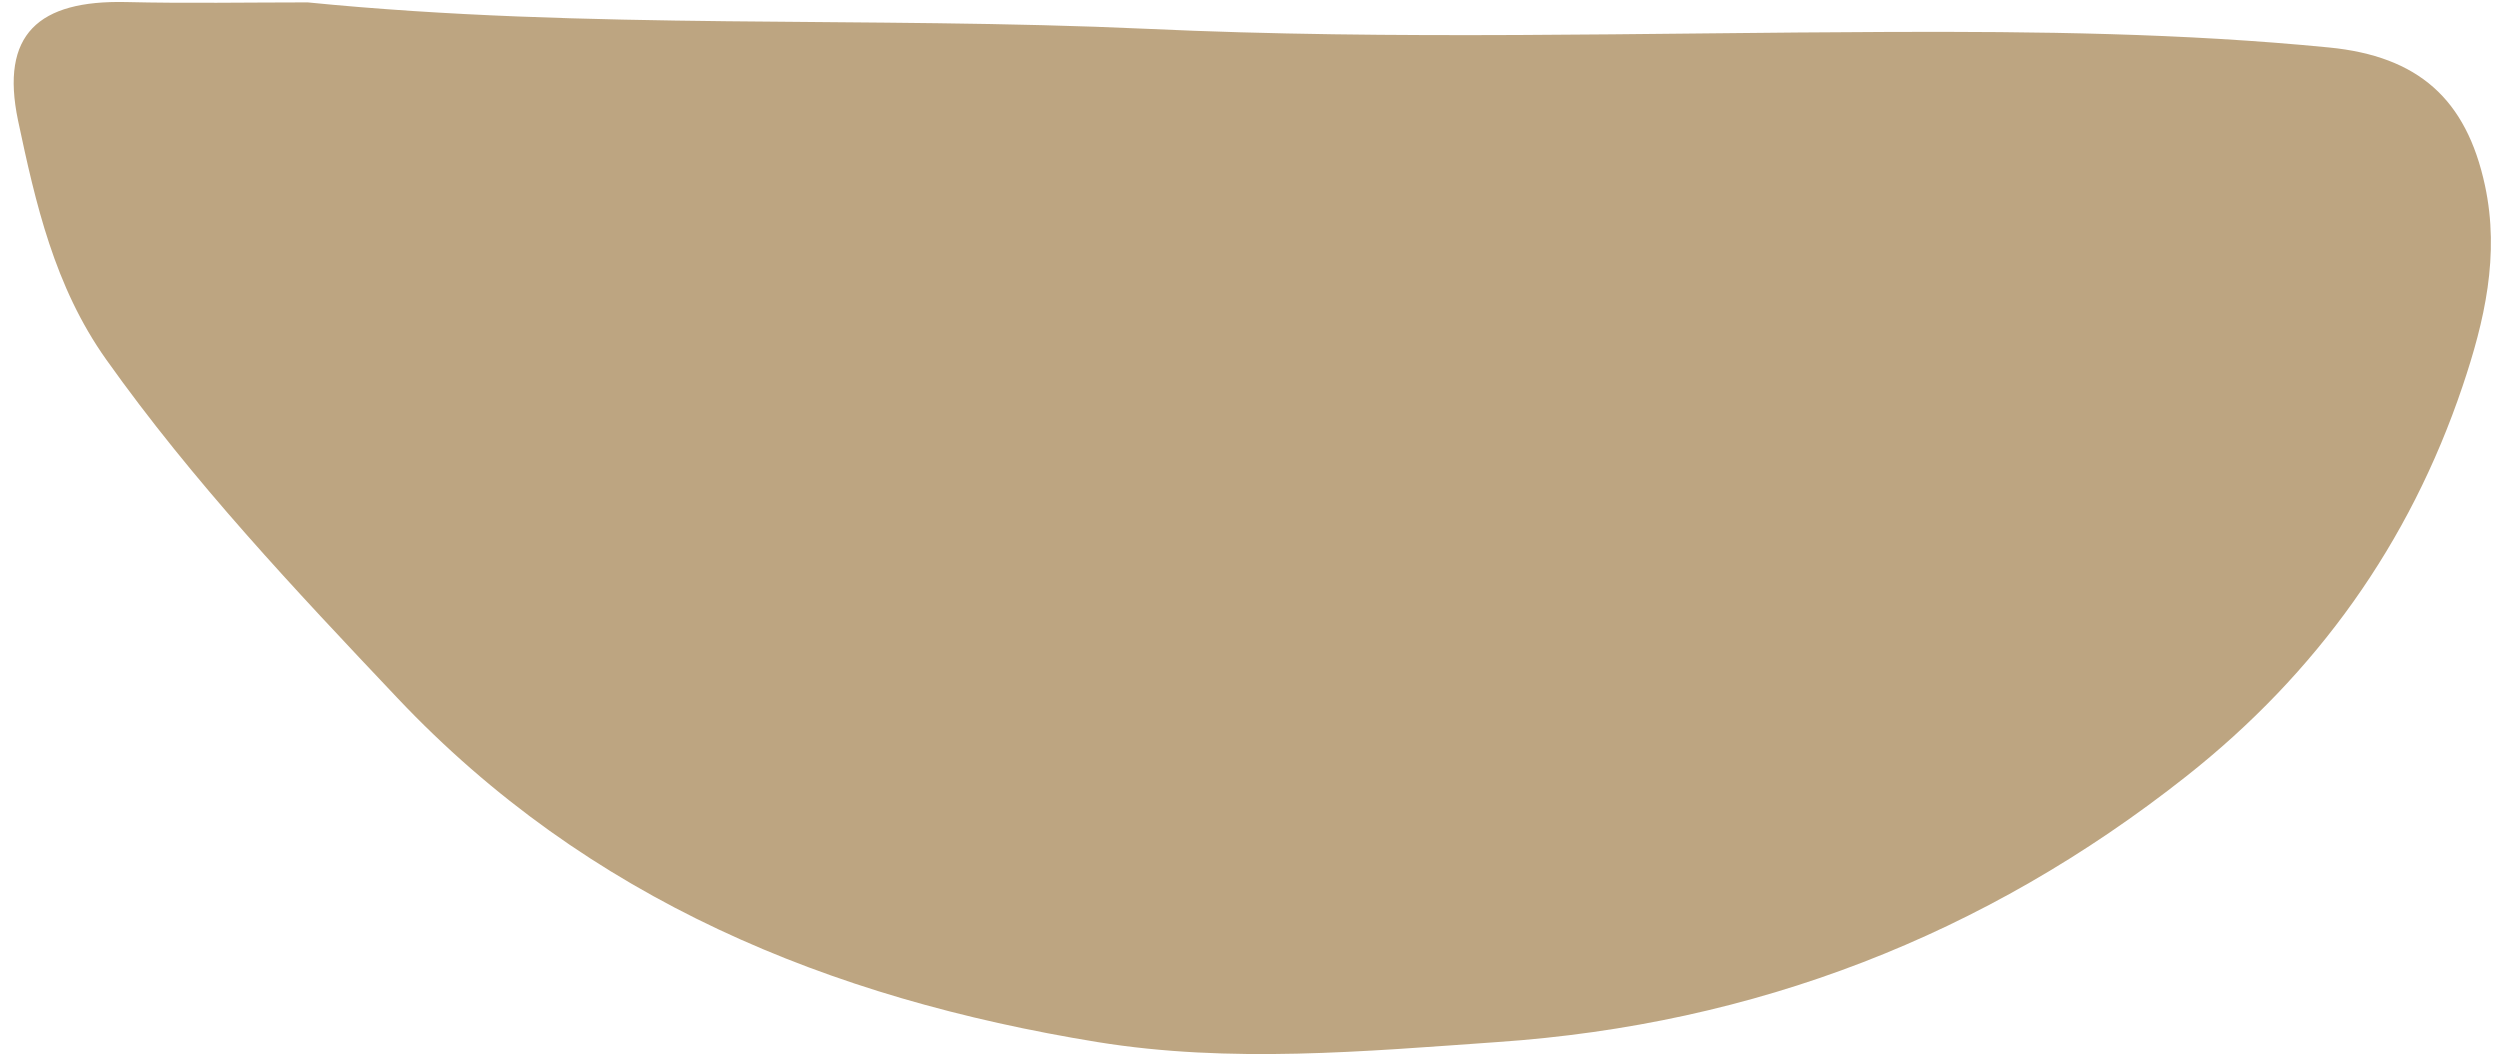 <?xml version="1.0" encoding="UTF-8"?><svg xmlns="http://www.w3.org/2000/svg" xmlns:xlink="http://www.w3.org/1999/xlink" height="311.4" preserveAspectRatio="xMidYMid meet" version="1.0" viewBox="-4.0 -0.6 732.1 311.4" width="732.1" zoomAndPan="magnify"><g data-name="Layer 2"><g data-name="Layer 1" id="change1_1"><path d="M86.11.1c81.8,8.15,164,4,246,7.75C404.41,11.2,477,9,549.48,8.75,592.4,8.6,635.24,9.1,678,13.3c26.14,2.56,40.25,15.05,45.7,40.43,4.37,20.38-.13,39.7-6.55,58.74-15.54,46.11-42.8,84.15-80.89,114.24q-88.71,70.08-201.68,77.84c-39.13,2.75-78.27,6.32-117.25,0-78.46-12.78-149.08-41.62-205-100.8-30-31.73-59.83-63.3-85.23-99.07-15.2-21.4-20.7-45.87-25.82-70C-4,9.41,7.28-.56,32.87,0,50.6.43,68.36.1,86.11.1Z" fill="#bda581"/></g></g></svg>